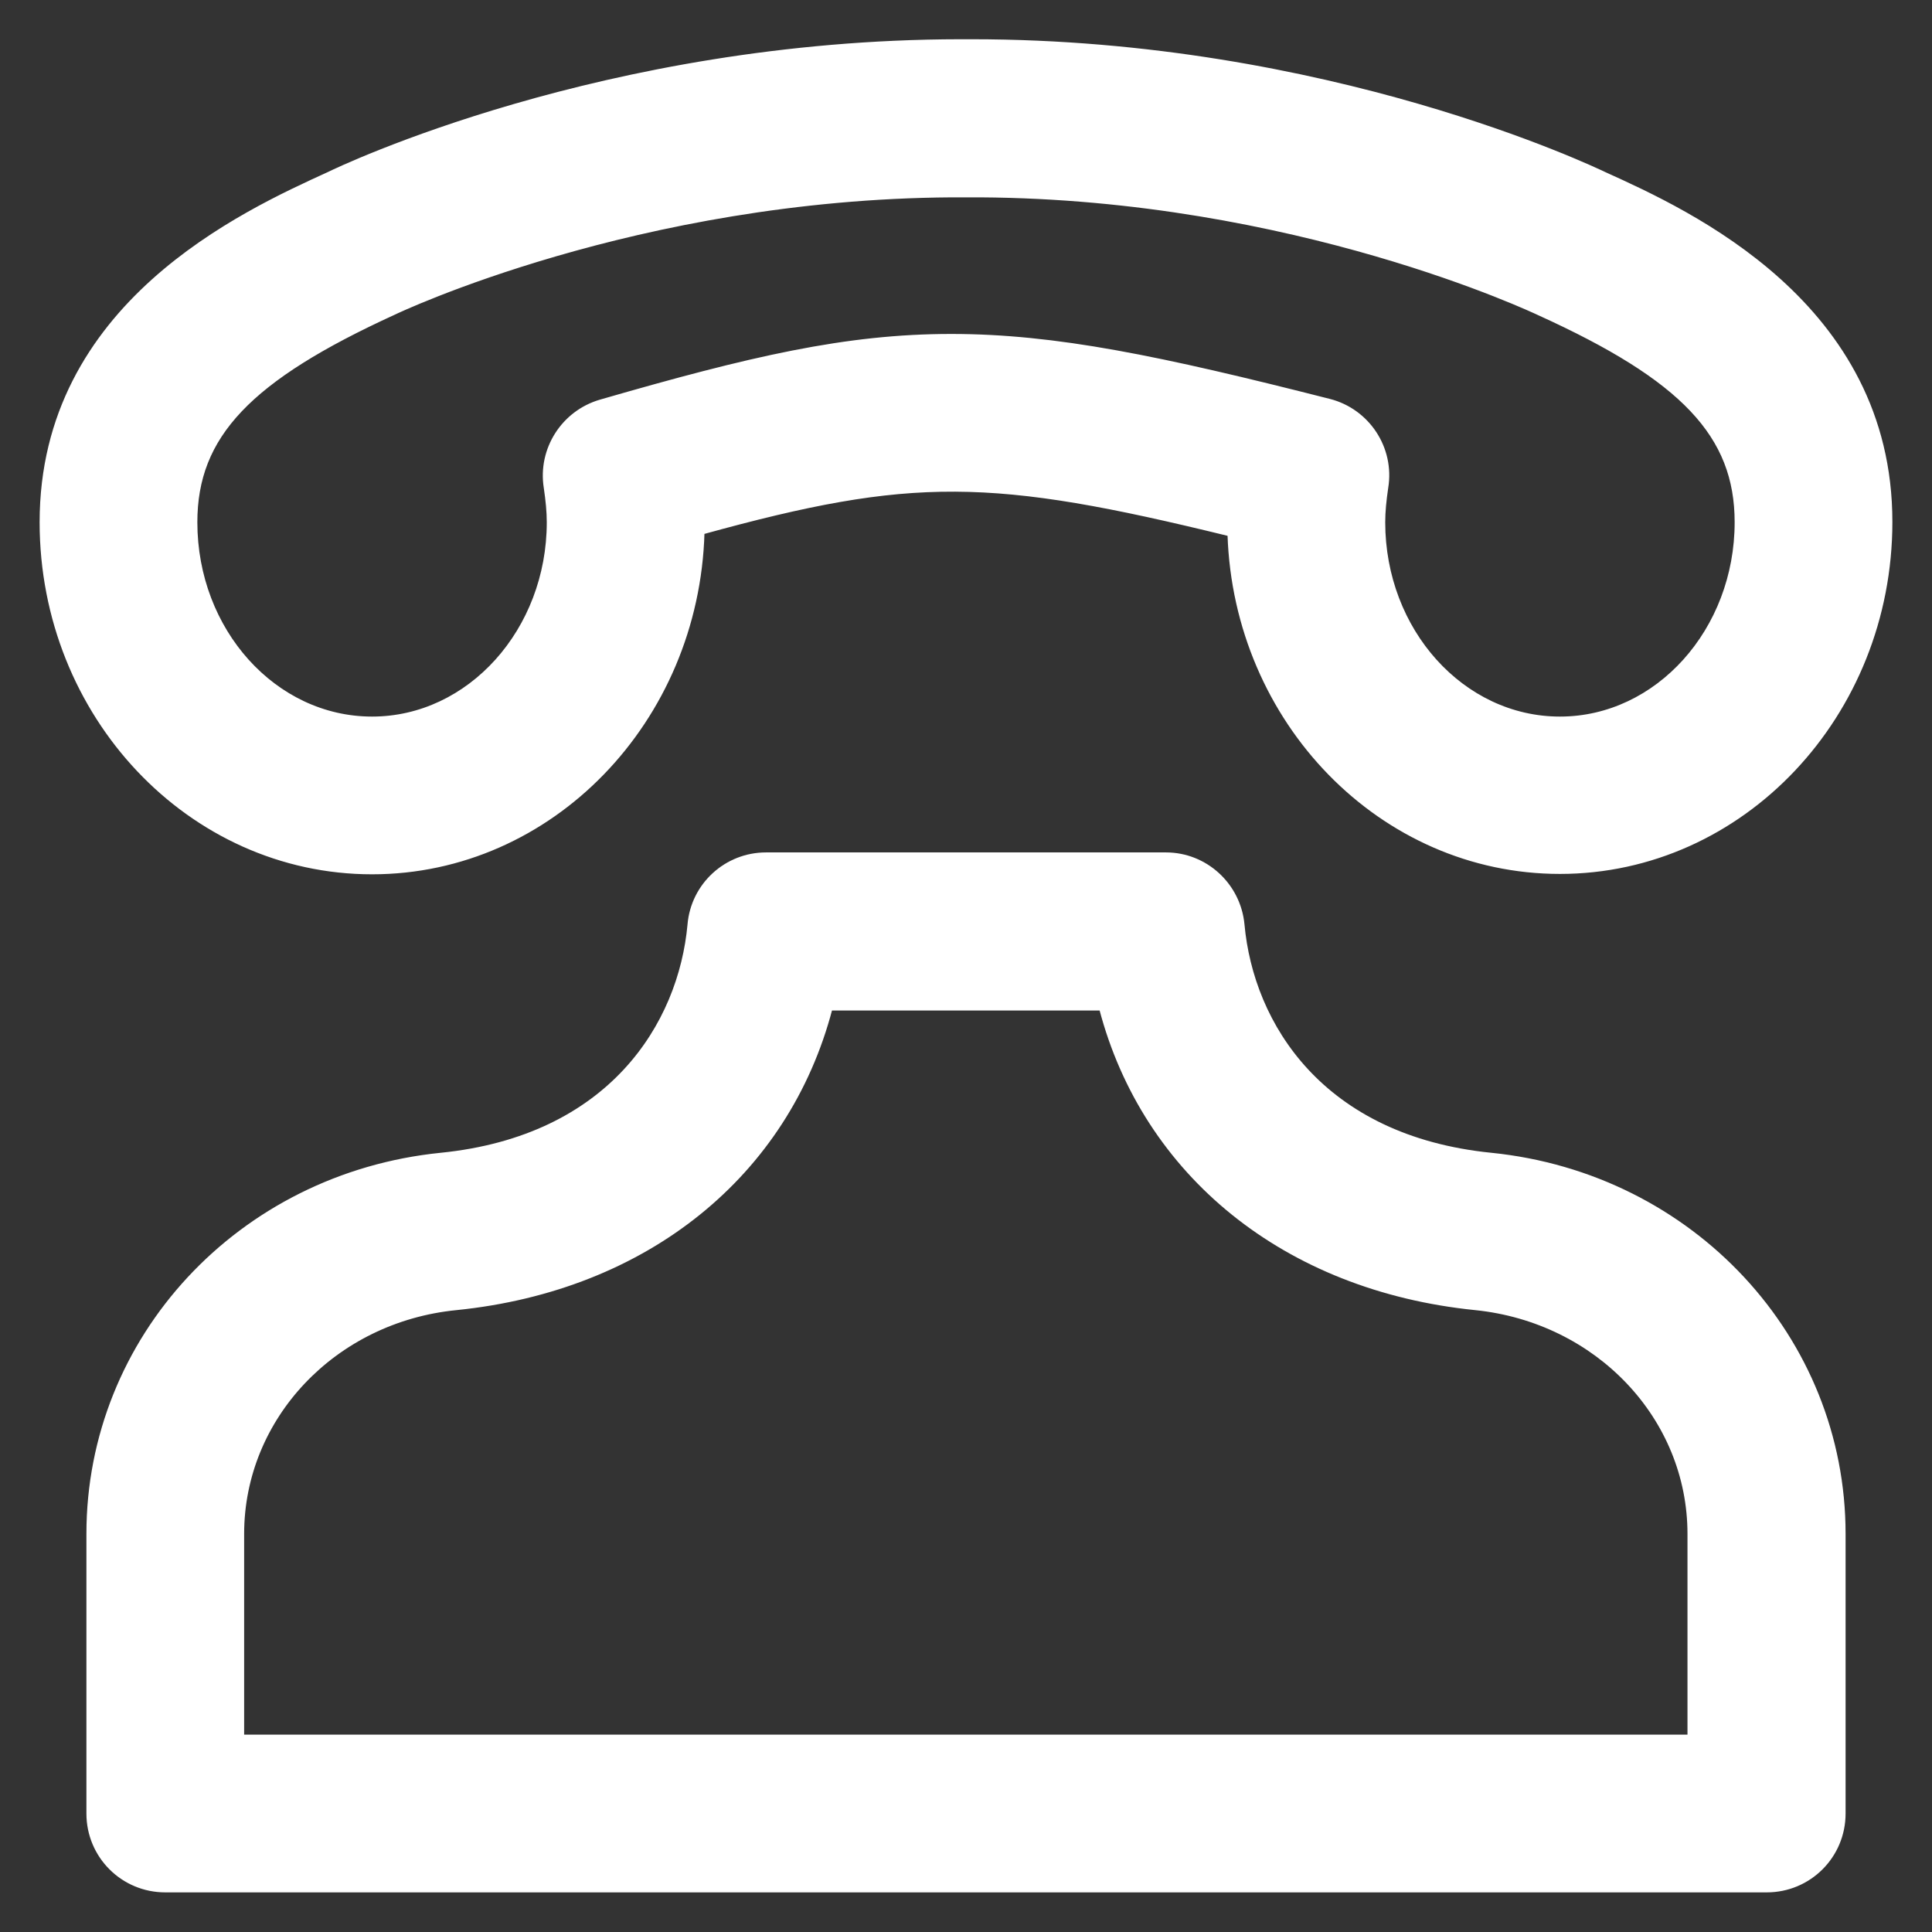 <!DOCTYPE svg PUBLIC "-//W3C//DTD SVG 1.1//EN" "http://www.w3.org/Graphics/SVG/1.1/DTD/svg11.dtd">
<!-- Uploaded to: SVG Repo, www.svgrepo.com, Transformed by: SVG Repo Mixer Tools -->
<svg fill="#ffffff" height="800px" width="800px" version="1.1" xmlns="http://www.w3.org/2000/svg" viewBox="0 0 512 512" xmlns:xlink="http://www.w3.org/1999/xlink" enable-background="new 0 0 512 512" stroke="#ffffff">
<rect x="0" y="0" width="512" height="512" fill="#333333" stroke="none"/>
<g id="SVGRepo_bgCarrier" stroke-width="0"/>
<g id="SVGRepo_tracerCarrier" stroke-linecap="round" stroke-linejoin="round"/>
<g id="SVGRepo_iconCarrier"> <g> <g> <path d="m104.5,82.9c0.6-0.3 64.3-30.6 147.8-31.1 0.3,0 7.1,0 7.4,0 83.5,0.5 147.1,30.8 148.2,31.3 38.1,17.3 52.3,32.3 52.3,55.3 0,28.6-21,52-46.8,52-25.8,0-46.8-23.3-46.8-52 0-2.8 0.3-5.8 0.8-9.2 1.7-10.4-4.9-20.4-15.1-23-44.8-11.4-72.6-17.2-100.2-17.2-27.9,0-53.2,5.9-93,17.4-9.9,2.9-16.1,12.7-14.5,22.8 0.5,3.4 0.8,6.4 0.8,9.2 0,28.6-21,52-46.8,52-25.8,0-46.8-23.3-46.8-52-1.42109e-14-22.9 14.2-37.9 52.7-55.5zm-5.9,148.3c47.5,0 86.2-40.2 87.6-90.1 55.5-15.3 76.4-15 139.6,0.5 1.6,49.7 40.3,89.5 87.6,89.5 48.3,0 87.6-41.6 87.6-92.8 0-57.8-53.4-82.1-75.7-92.2-3-1.4-73.4-35.2-167.8-35.2h-3c-94.4,0.1-164.9,33.9-167.3,35.1-22.8,10.4-76.2,34.7-76.2,92.4 0,51.2 39.3,92.8 87.6,92.8z"/> <path d="m447.8,460.2h-383.6v-53.7c1.42109e-14-30.8 24.4-56.6 56.7-59.8 50.5-5.1 87.7-35.5 99.2-79.4h71.7c11.5,43.8 48.7,74.3 99.2,79.4 32.3,3.3 56.7,29 56.7,59.8v53.7h0.1zm-52.6-154.2c-44.9-4.5-63.5-34.5-65.9-61-1-10.5-9.8-18.6-20.3-18.6h-106c-10.6,0-19.4,8.1-20.3,18.6-2.4,26.5-21,56.5-65.9,61-53.3,5.4-93.4,48.6-93.4,100.5v74.1c0,11.3 9.1,20.4 20.4,20.4h424.4c11.3,0 20.4-9.1 20.4-20.4v-74.1c1.13687e-13-51.9-40.2-95.1-93.4-100.5z"/> </g> </g> </g>
</svg>